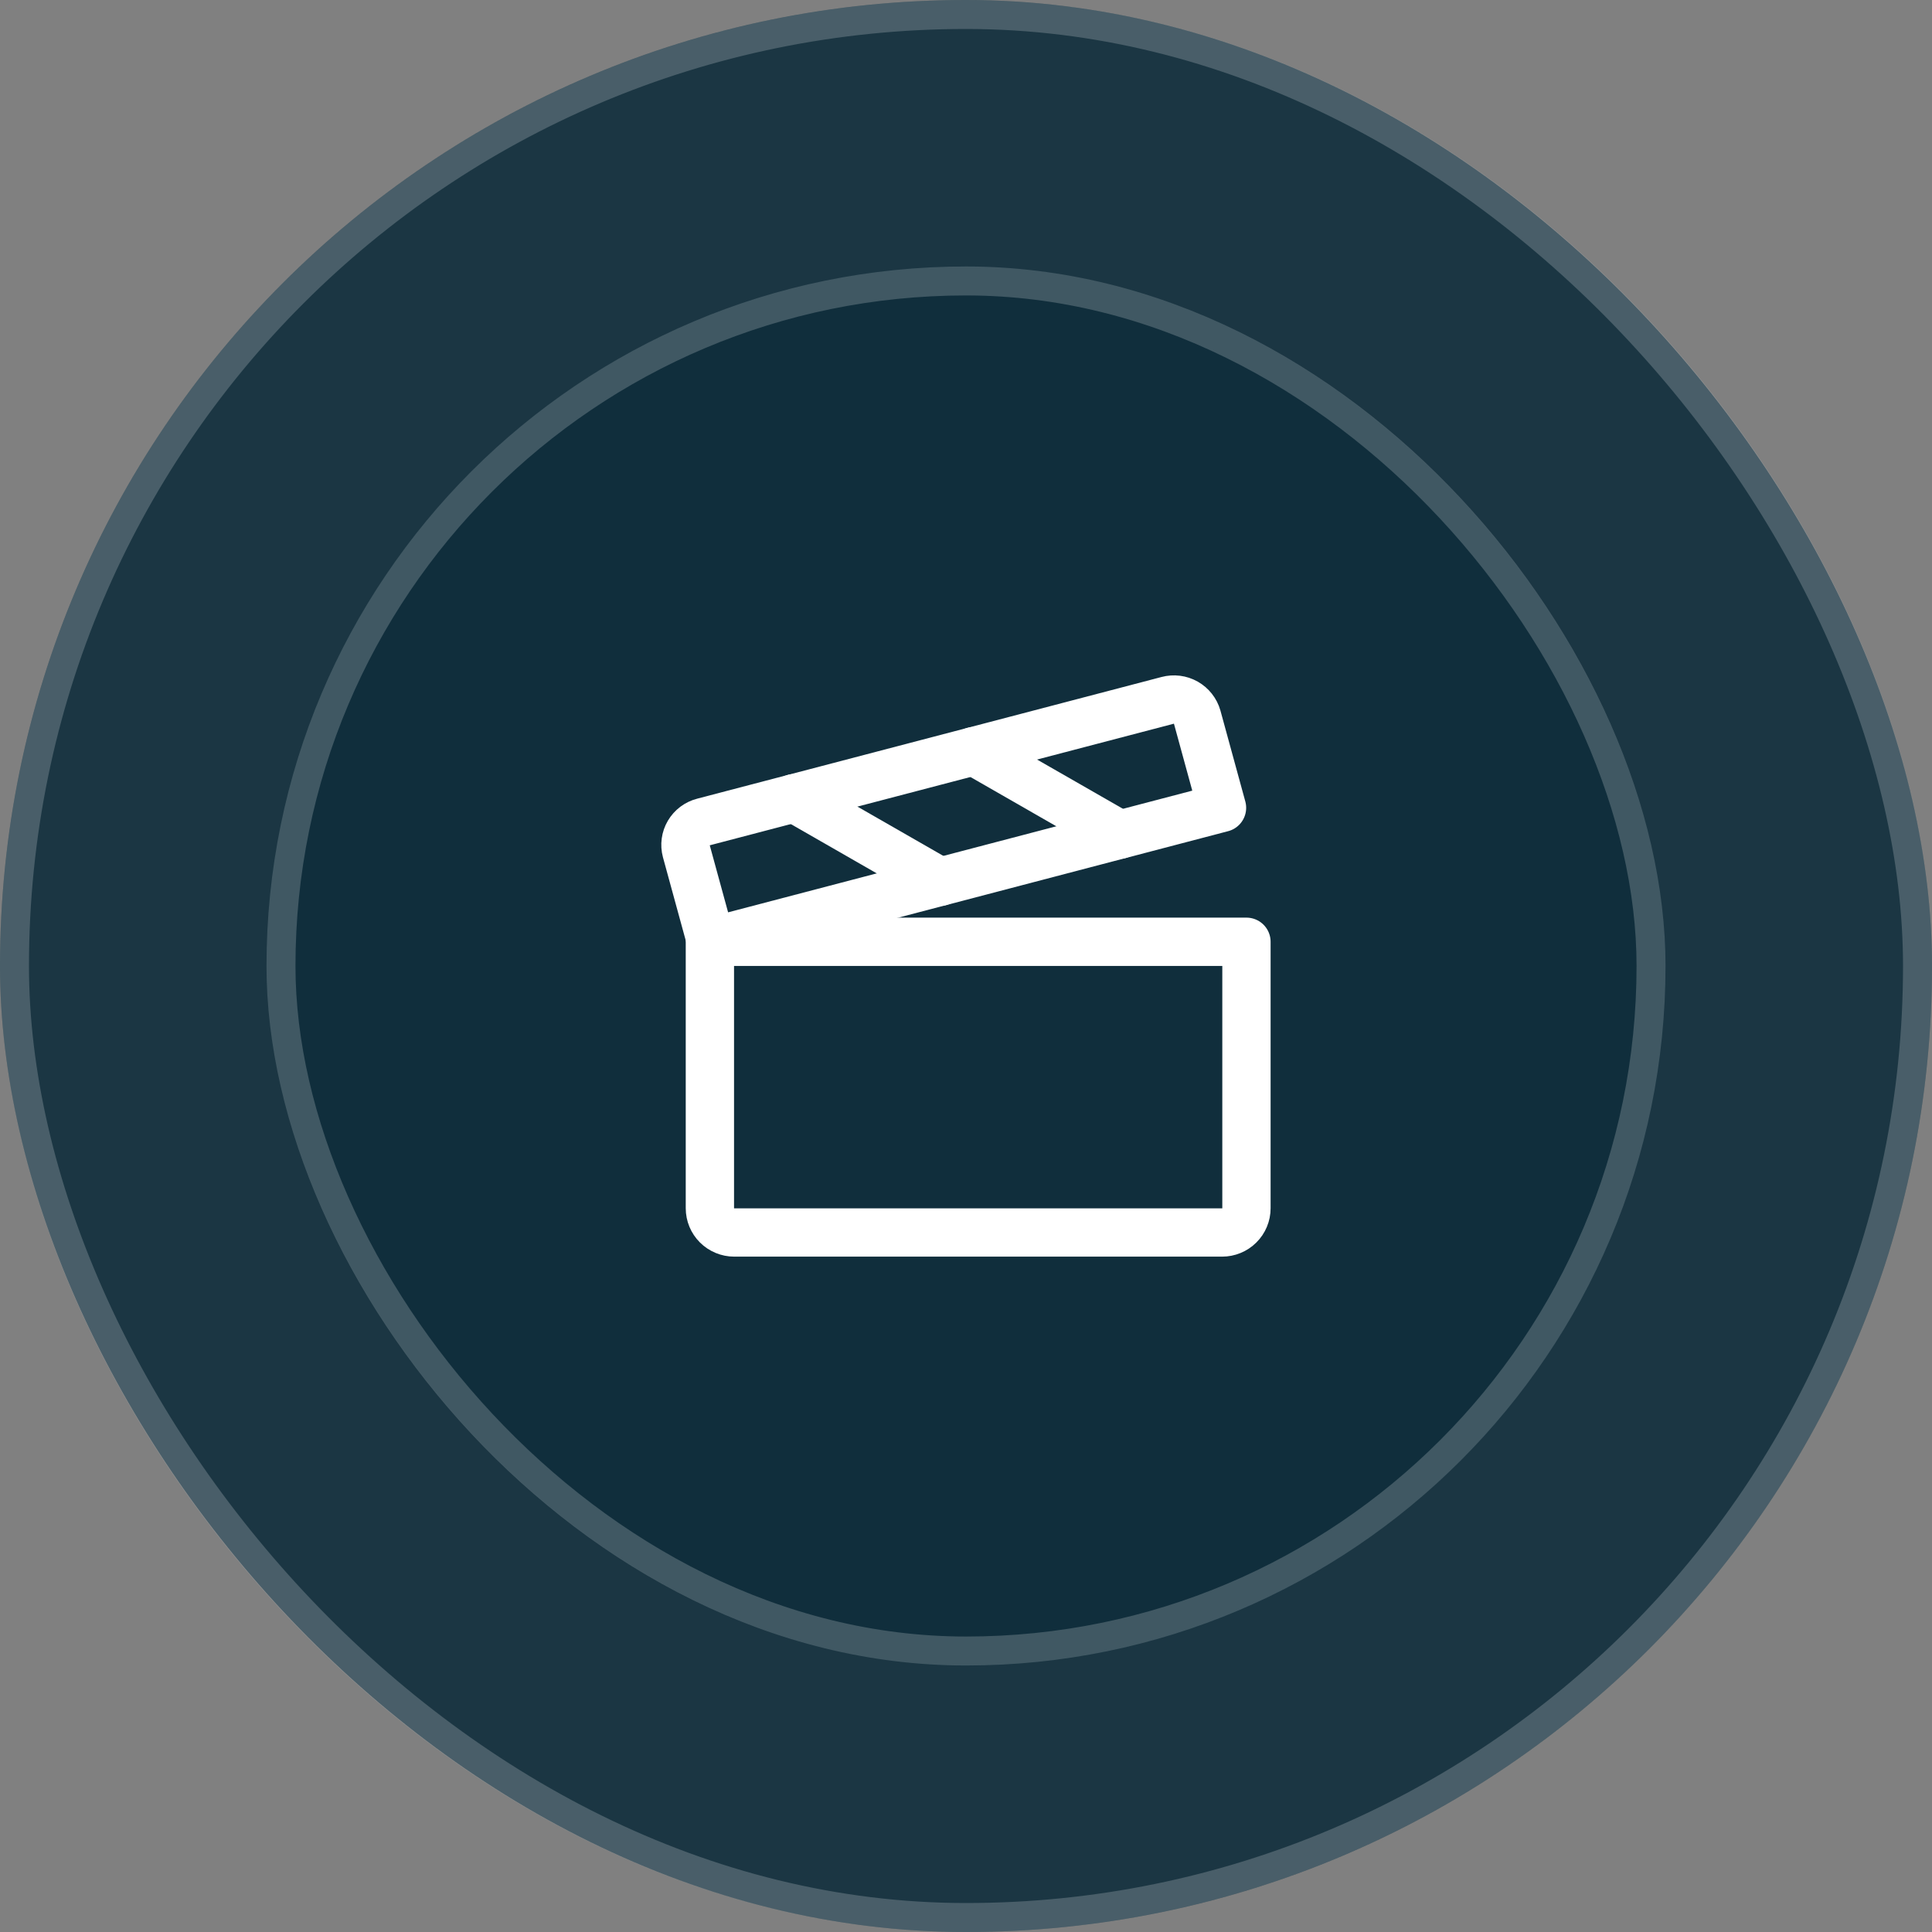 <svg width="80" height="80" viewBox="0 0 80 80" fill="none" xmlns="http://www.w3.org/2000/svg">
<rect x="0" y="0" width="80" height="80" fill="#808080" stroke="none"/>
<rect width="80" height="80" rx="40" fill="#102E3C" fill-opacity="0.9"/>
<rect x="0.6" y="0.6" width="78.8" height="78.8" rx="39.4" stroke="white" stroke-opacity="0.2" stroke-width="1.2"/>
<rect x="11.035" y="11.034" width="57.931" height="57.931" rx="28.965" fill="#102E3C"/>
<rect x="11.635" y="11.634" width="56.731" height="56.731" rx="28.366" stroke="white" stroke-opacity="0.2" stroke-width="1.2"/>
<path d="M29.395 38.997H51.613V50.032C51.613 50.298 51.507 50.553 51.317 50.741C51.128 50.929 50.871 51.035 50.603 51.035H30.404C30.137 51.035 29.88 50.929 29.69 50.741C29.501 50.553 29.395 50.298 29.395 50.032V38.997Z" stroke="white" stroke-width="2" stroke-linecap="round" stroke-linejoin="round"/>
<path d="M29.446 38.996L50.601 33.45L49.571 29.688C49.499 29.437 49.331 29.224 49.103 29.095C48.875 28.966 48.605 28.932 48.351 29L29.121 34.039C28.995 34.071 28.877 34.127 28.773 34.205C28.67 34.282 28.583 34.38 28.517 34.491C28.451 34.602 28.409 34.725 28.392 34.852C28.374 34.98 28.383 35.11 28.416 35.234L29.446 38.996Z" stroke="white" stroke-width="2" stroke-linecap="round" stroke-linejoin="round"/>
<path d="M32.887 33.051L38.92 36.512" stroke="white" stroke-width="2" stroke-linecap="round" stroke-linejoin="round"/>
<path d="M40.324 31.102L46.357 34.562" stroke="white" stroke-width="2" stroke-linecap="round" stroke-linejoin="round"/>
</svg>
